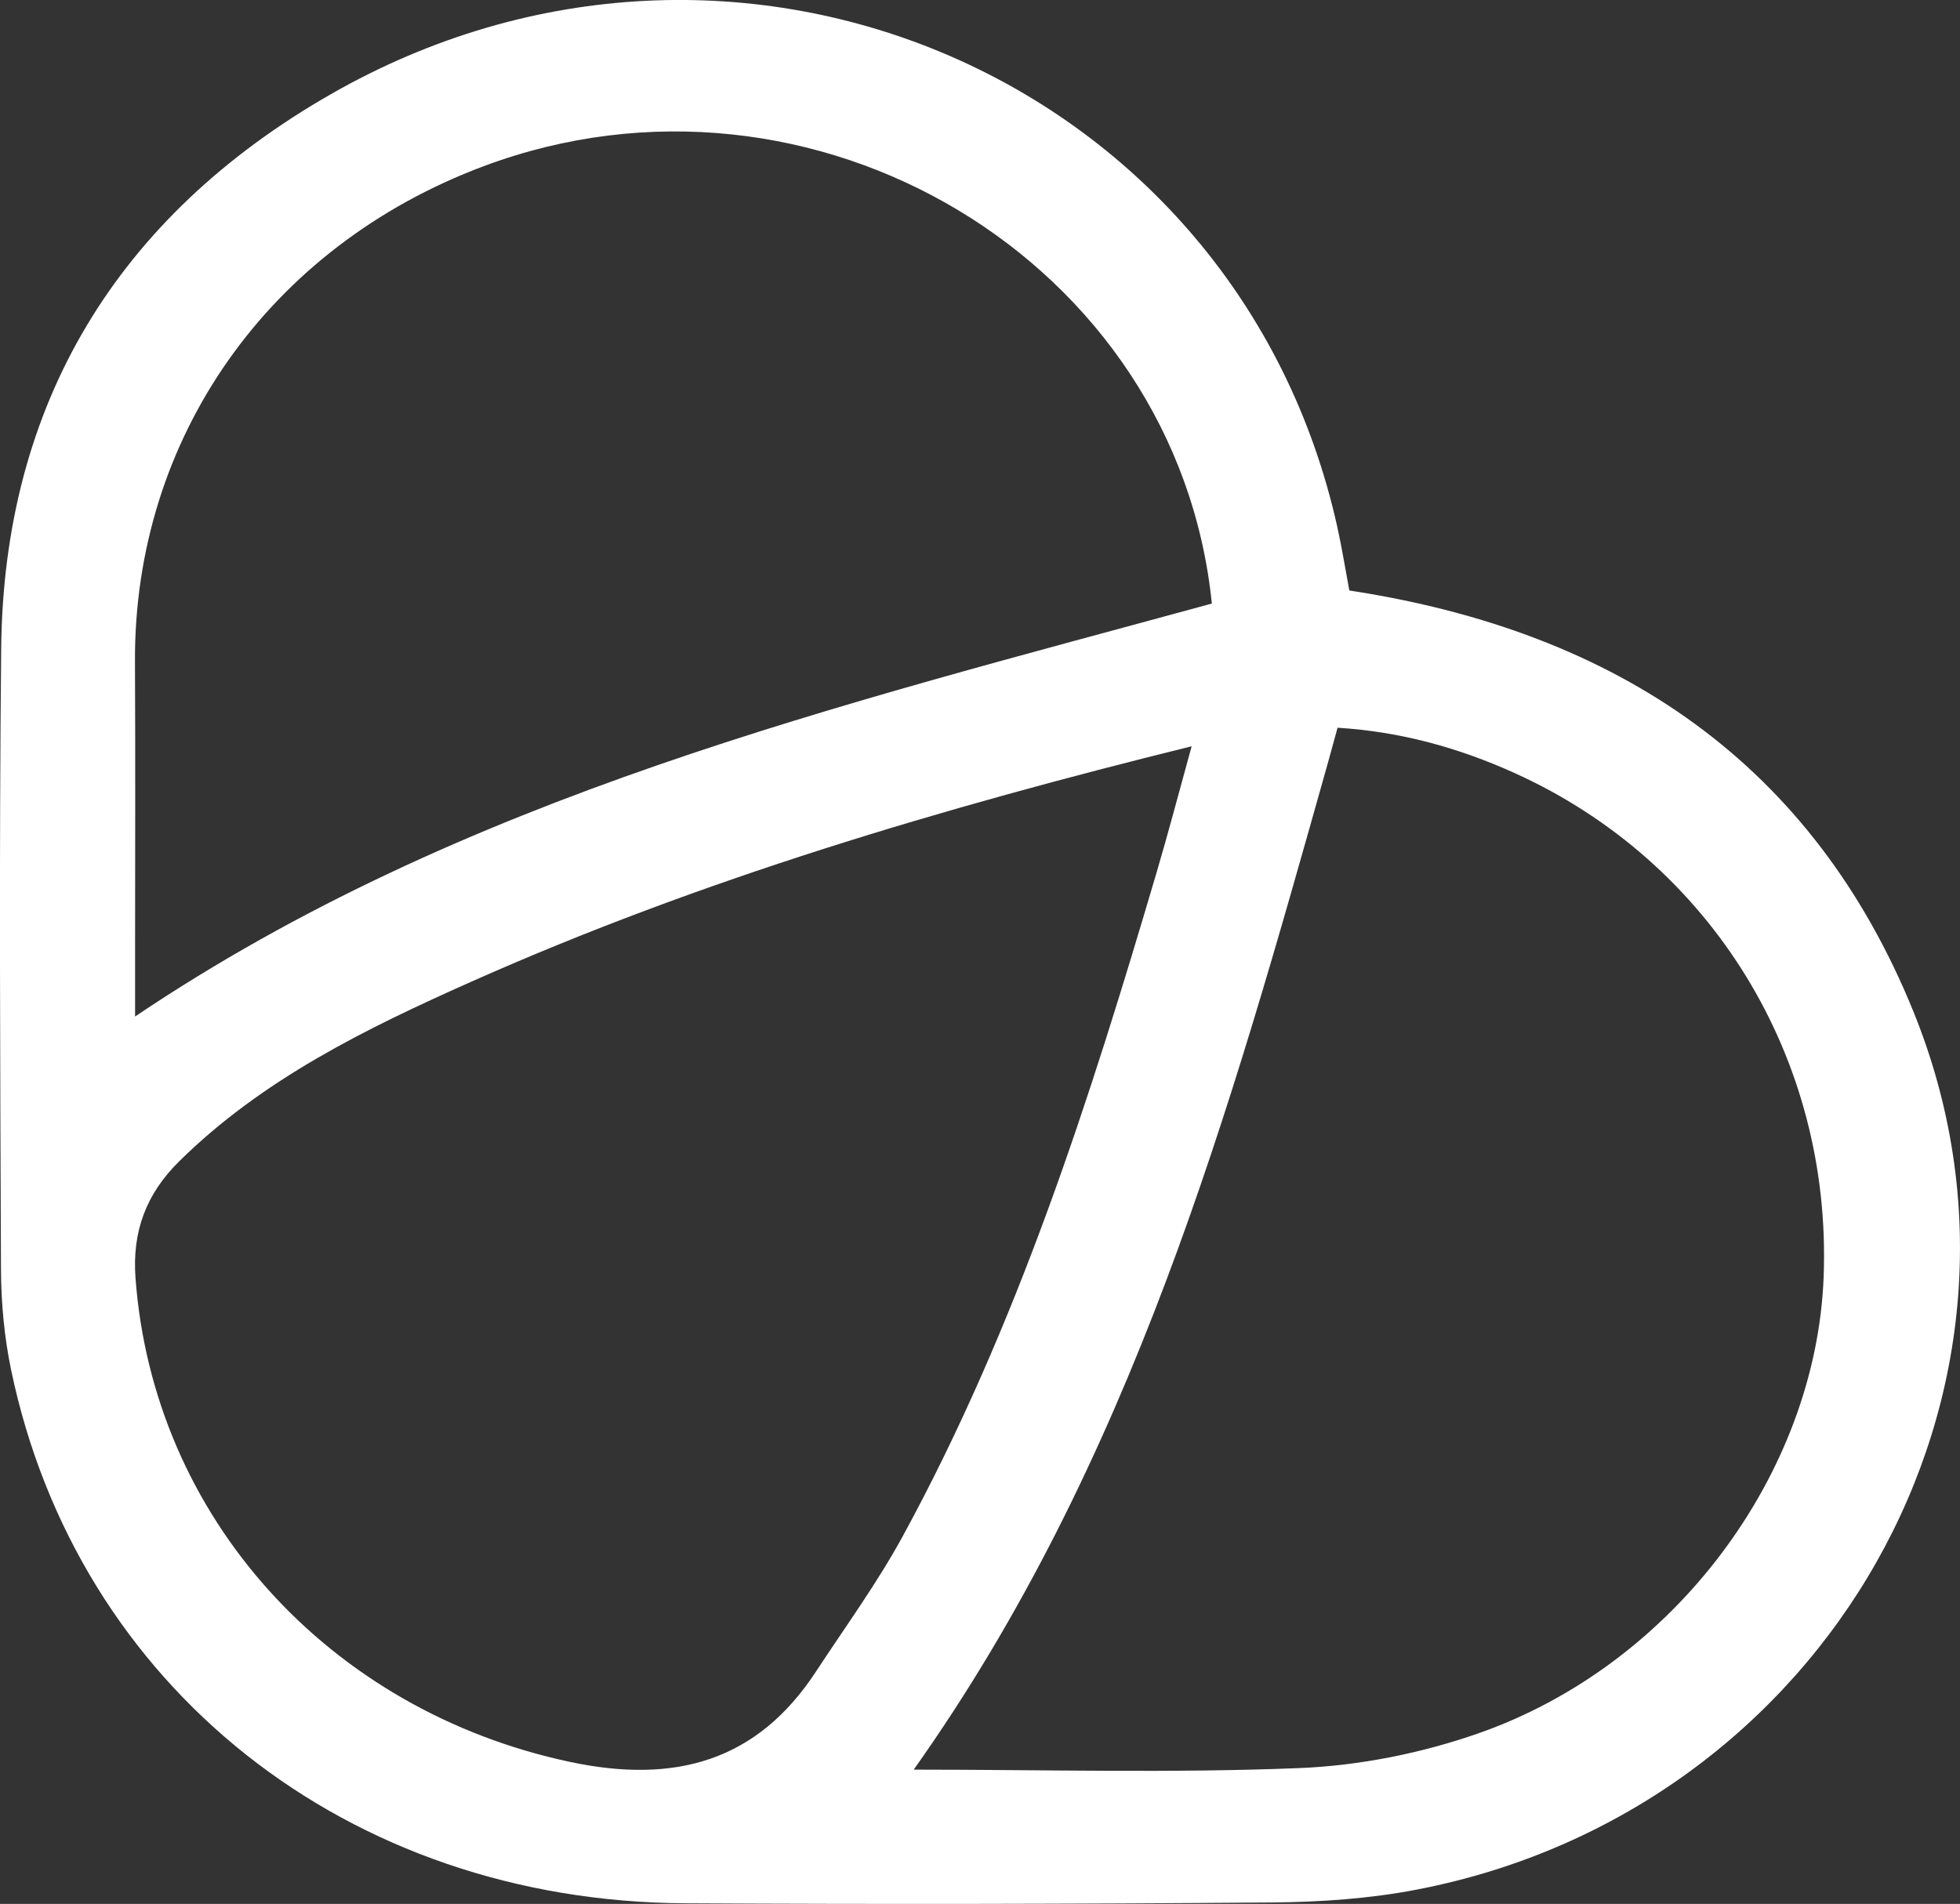 <svg xmlns="http://www.w3.org/2000/svg" id="Capa_2" data-name="Capa 2" viewBox="0 0 360.14 349.89"><rect x="0" y="0" width="360.14" height="349.89" fill="#333333" stroke="none"/><defs><style>      .cls-1 {        fill: #fff;      }    </style></defs><g id="Capa_1-2" data-name="Capa 1"><path class="cls-1" d="M247.94,108.52c49.64,7.58,85.25,32.09,103.64,77.38,28.13,69.27-15.88,146.83-91.22,161.36-8.71,1.68-17.75,2.3-26.64,2.37-35.95,.29-71.91,.35-107.86,.15-61.96-.34-111.64-39.69-123.81-97.98-1.26-6.05-1.84-12.33-1.87-18.51-.15-38.08-.35-76.17,.04-114.25C.69,74.22,21.53,39.79,60.81,17.3c74.64-42.72,166.7-2.64,184.92,79.58,.85,3.84,1.47,7.72,2.2,11.63Zm-28.99,28.63c-46.06,11.39-90.15,24.49-132.25,43.22-19.45,8.65-38.5,17.98-53.78,33.06-6.08,6-8.66,12.91-8.02,21.47,3.27,43.92,35.48,79.45,79.79,88.89,19.35,4.12,34.44-.1,45.24-16.59,5.41-8.26,11.27-16.29,15.97-24.92,21.06-38.66,34.31-80.18,46.64-122.01,2.17-7.35,4.11-14.77,6.42-23.13ZM24.82,186.81c60.27-40.57,129.53-57.21,197.85-75.89C216.29,47.96,149.38,7.91,88.88,30.54,49.36,45.33,24.6,80.56,24.8,121.6c.09,17.91,.02,35.82,.02,53.74,0,3.69,0,7.38,0,11.47Zm143.07,138.41c23.94,0,47.46,.66,70.91-.29,11.05-.45,22.43-2.74,32.84-6.38,36.04-12.6,62.11-47.79,63.45-83.99,1.49-40.11-20.61-76.12-56.76-92.48-10.25-4.64-20.94-7.62-32.56-8.34-.64,2.33-1.17,4.3-1.72,6.26-18.09,64.28-36.04,128.62-76.16,185.22Z"></path></g></svg>
